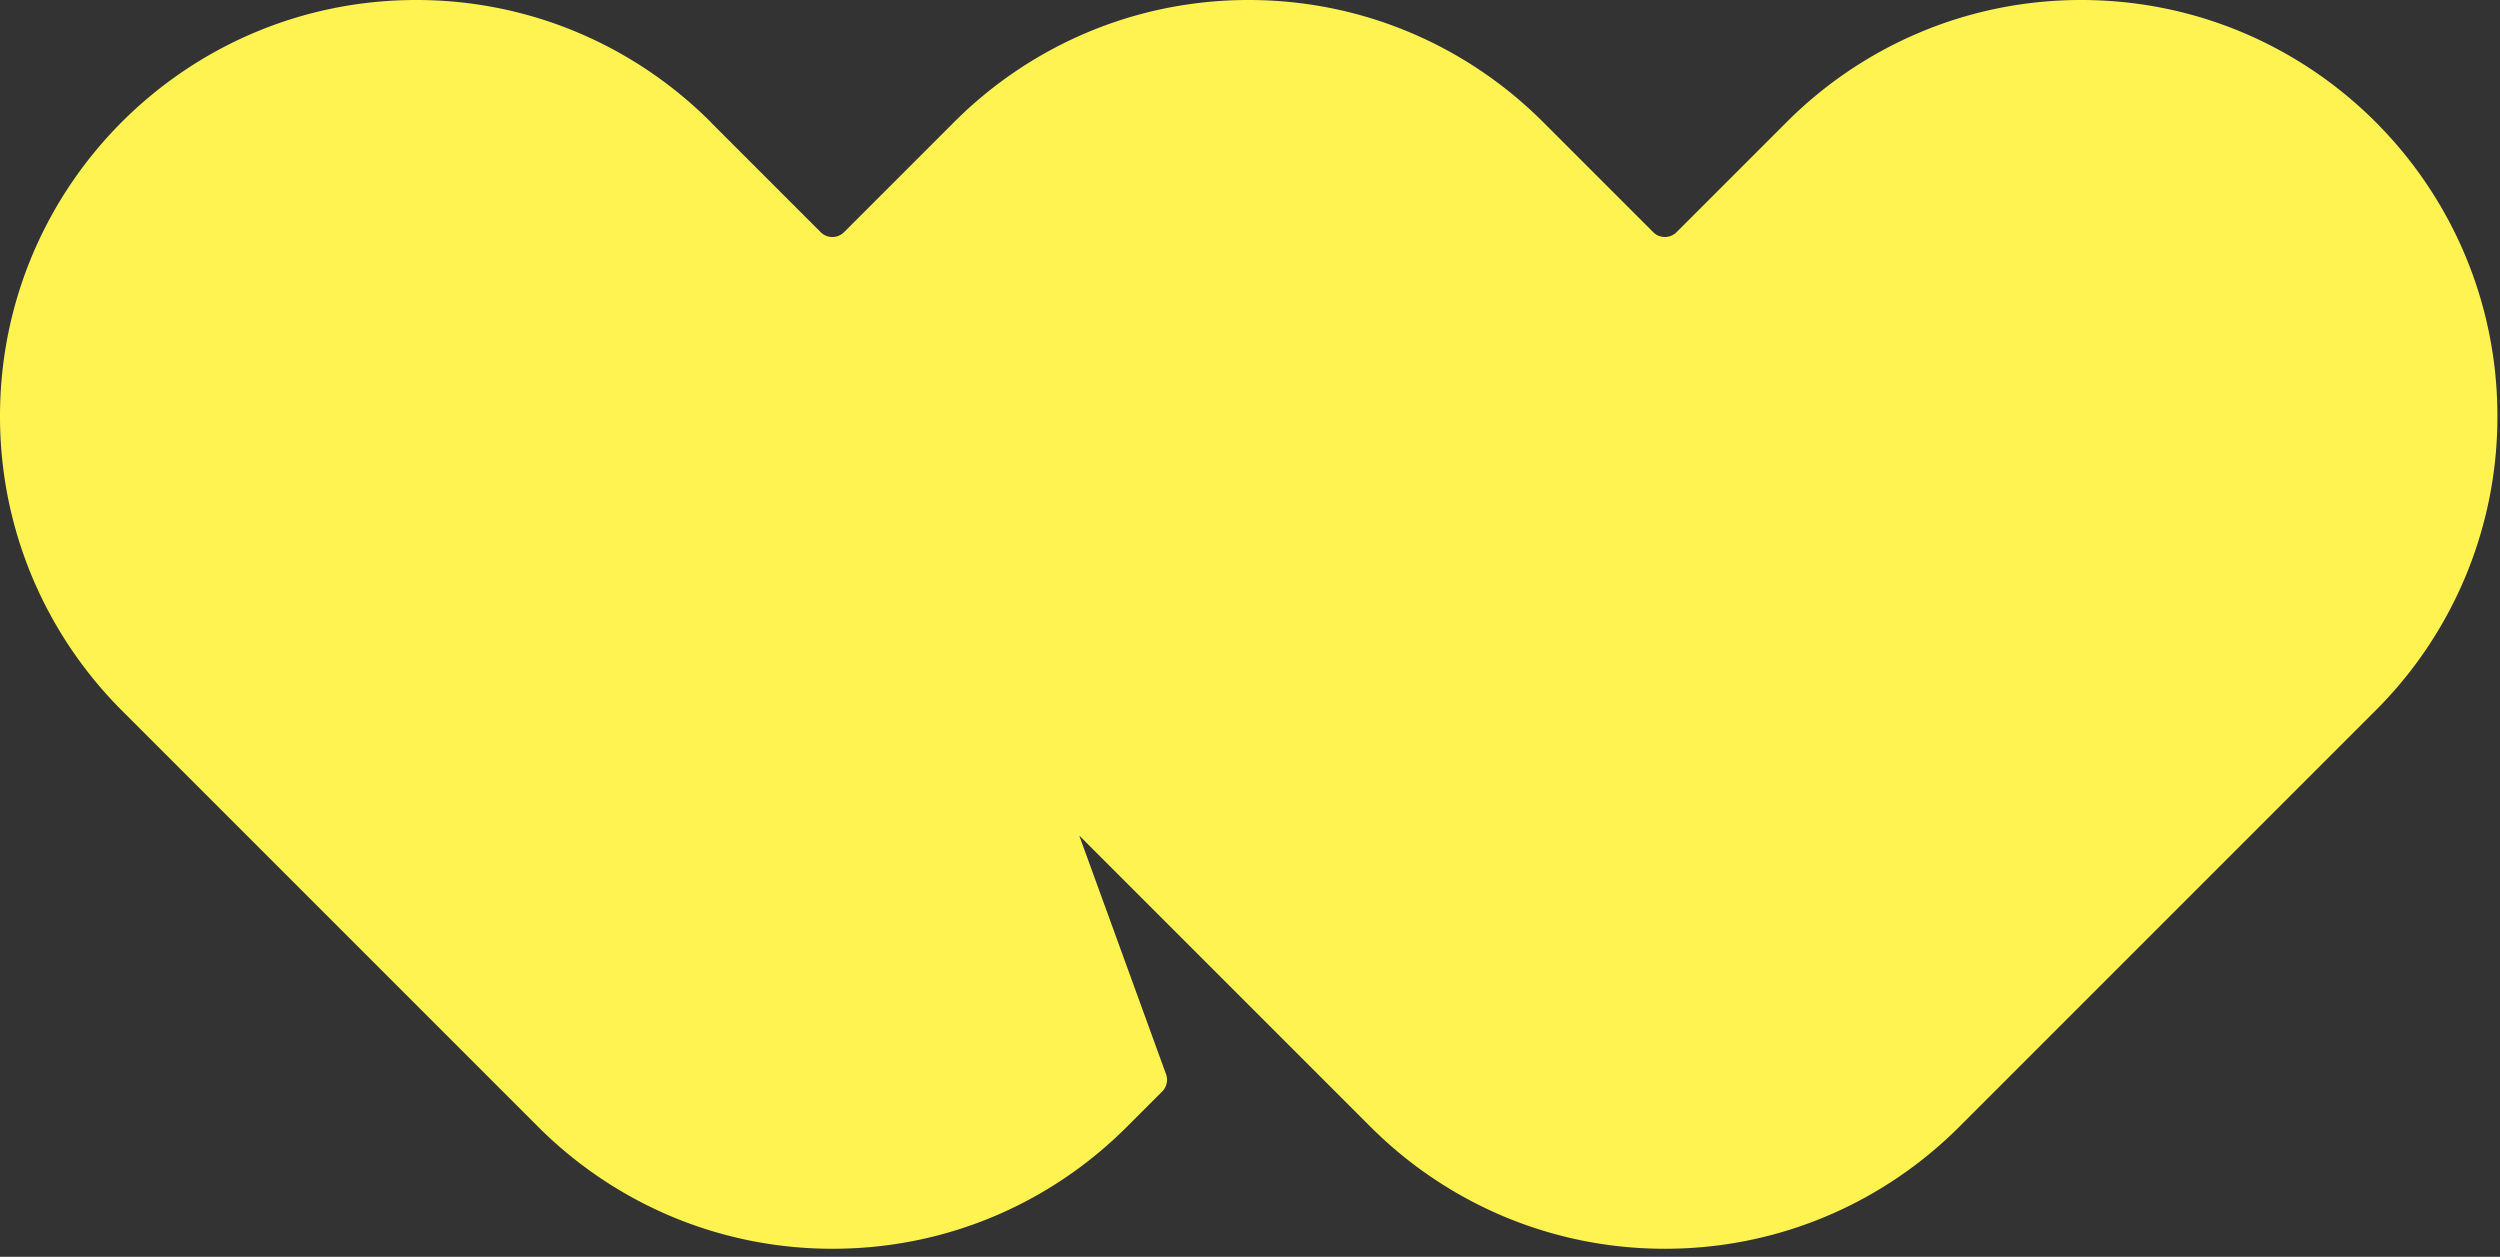 <?xml version="1.0" encoding="UTF-8" standalone="no"?>
<svg
   fill="#fff"
   viewBox="0 0 183 92"
   version="1.1"
   id="svg1"
   xmlns="http://www.w3.org/2000/svg"
   xmlns:svg="http://www.w3.org/2000/svg">
  <rect x="0" y="0" width="183" height="92" fill="#333333" stroke="none"/>
  <defs
     id="defs1" />
  <path
     d="M52.08 8.99C46.56 3.44 38.92 0 30.47 0 13.64 0 0 13.64 0 30.47c0 8.46 3.45 16.11 9.01 21.63l30.32 30.32c5.52 5.55 13.16 8.99 21.61 8.99S76.97 88 82.48 82.49l.04-.04.02-.02 2.53-2.53c.33-.33.45-.83.28-1.28L79 61.16l21.26 21.26c5.52 5.55 13.16 8.99 21.61 8.99s16.09-3.44 21.61-8.99L173.8 52.1a30.345 30.345 0 0 0 9.01-21.63C182.81 13.64 169.17 0 152.34 0c-8.45 0-16.09 3.44-21.61 8.99l-8 8c-.48.48-1.25.48-1.72 0l-8-8C107.49 3.44 99.85 0 91.4 0S75.31 3.44 69.79 8.99l-8 8c-.48.48-1.25.48-1.72 0l-8-8h.01Z"
     id="path1"
     style="fill:#fff351;fill-opacity:1" />
</svg>
